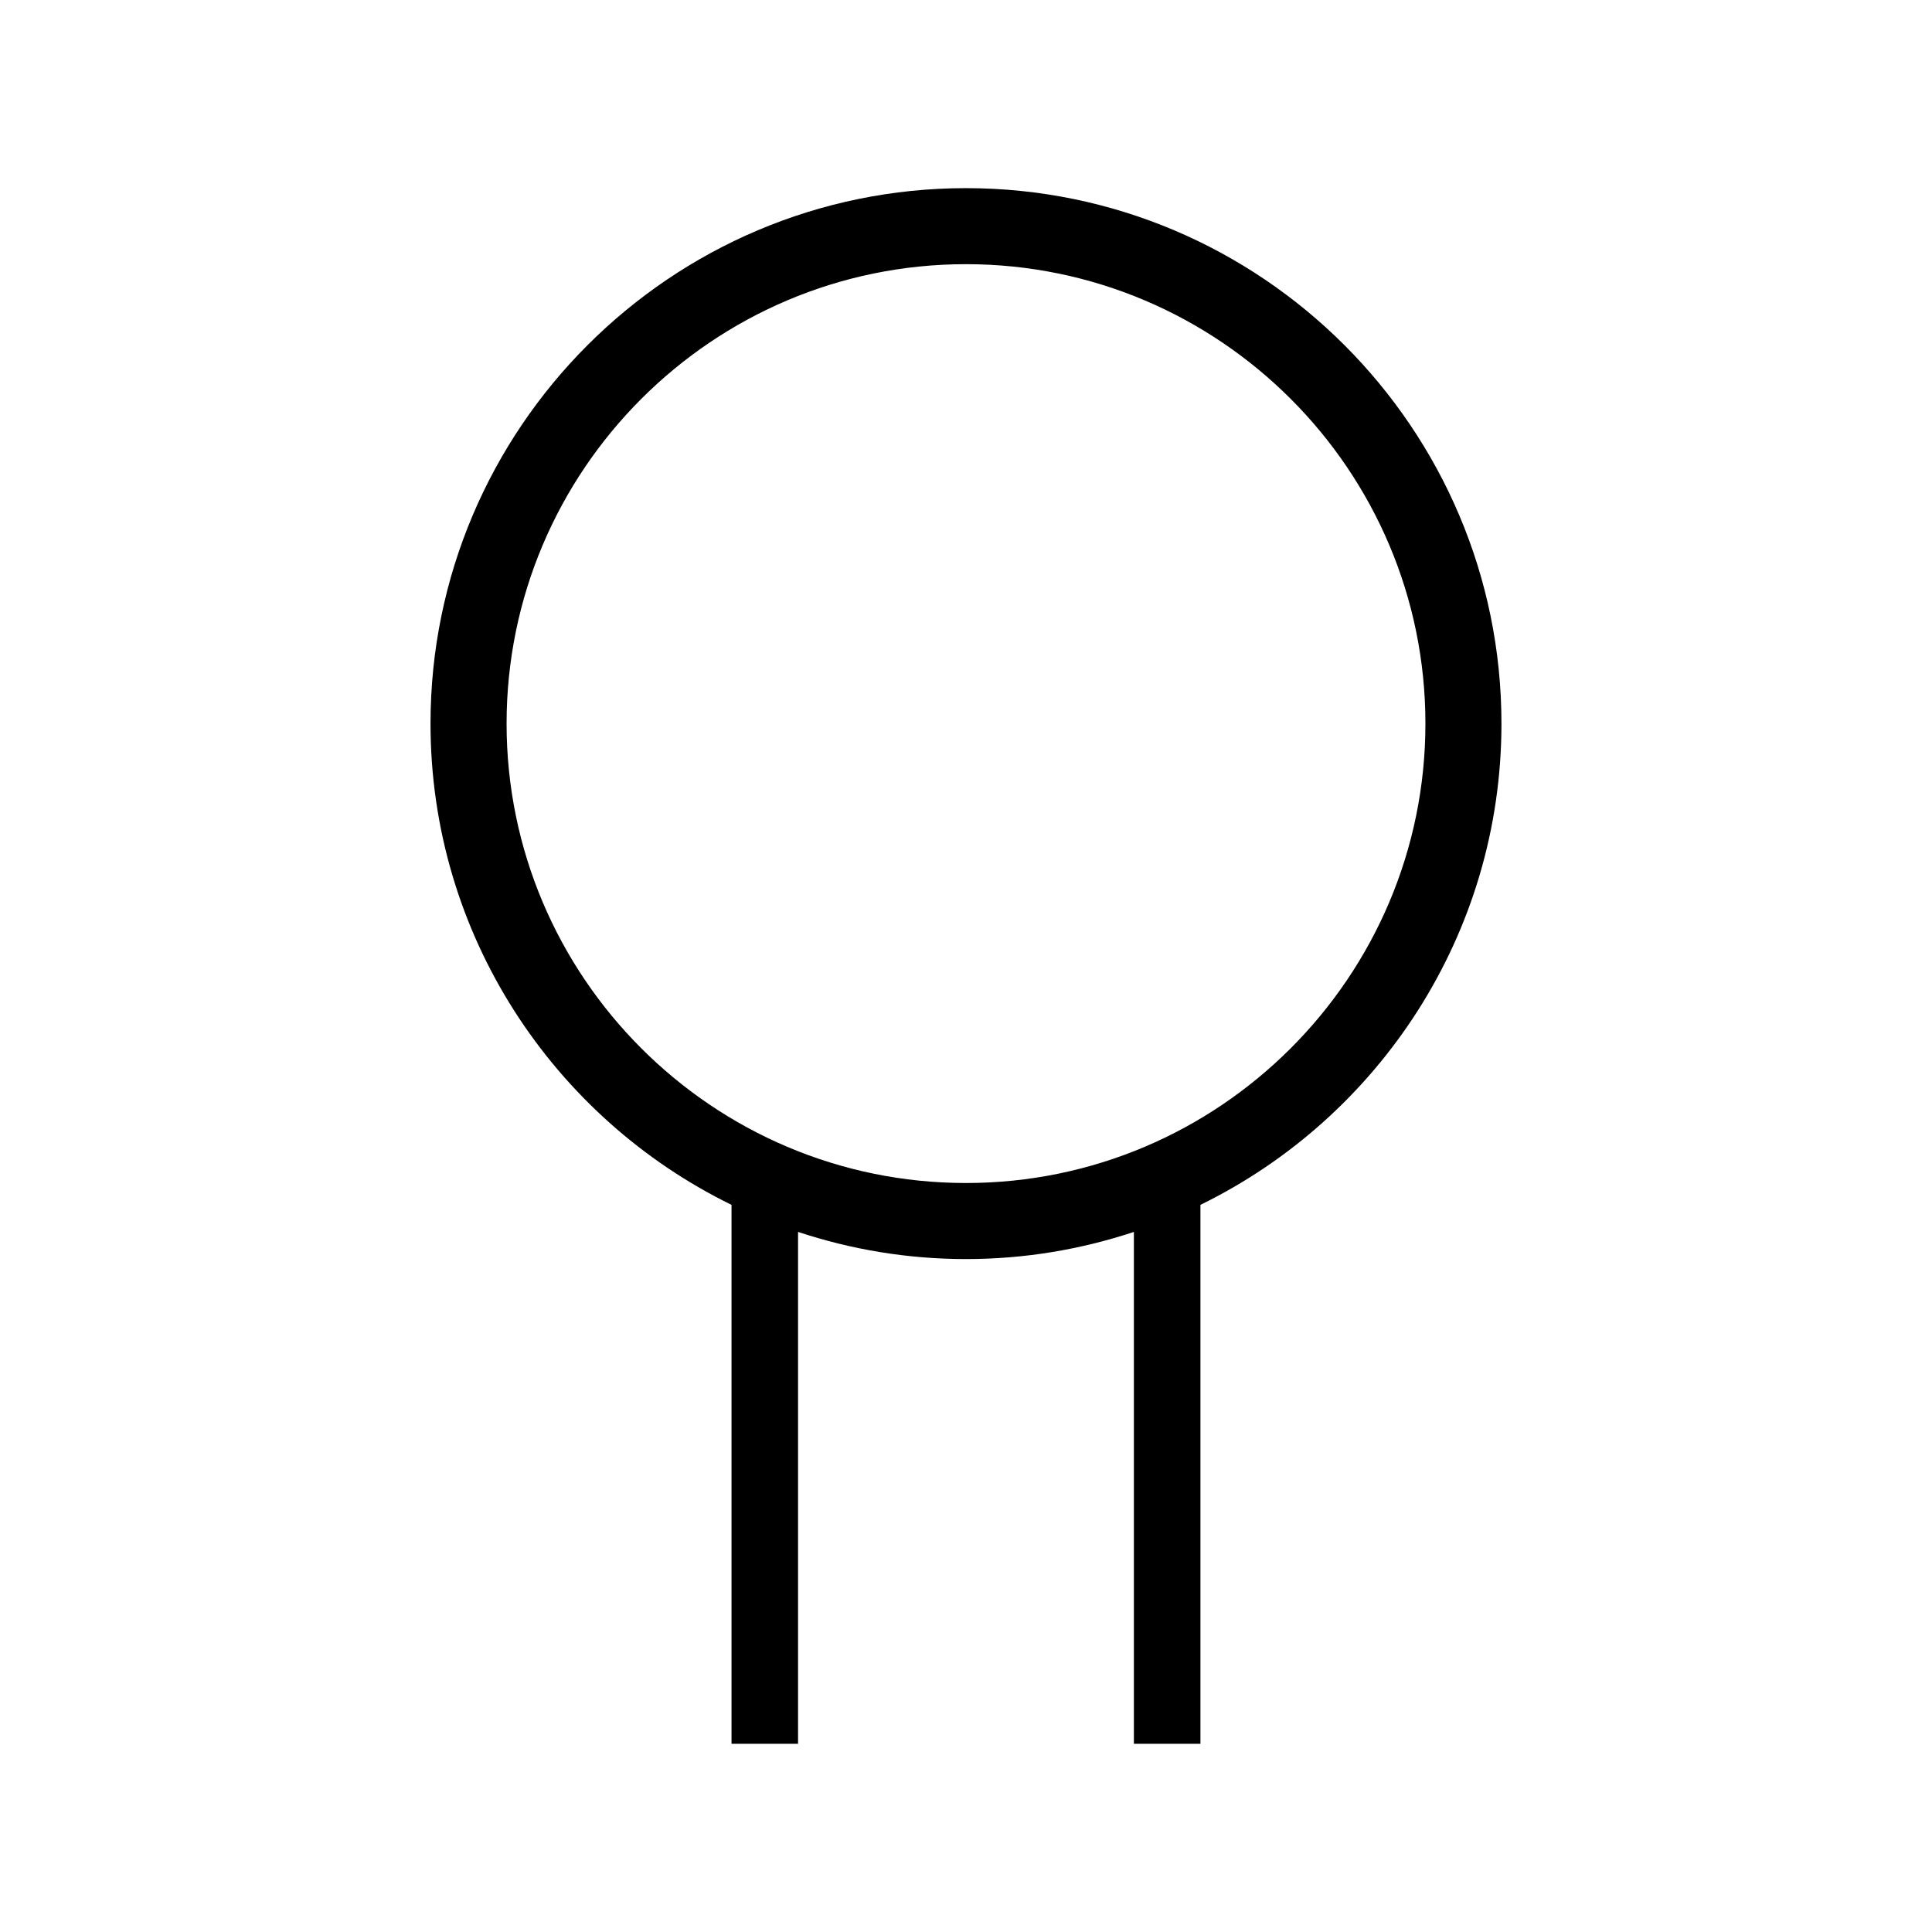 <?xml version="1.0" encoding="UTF-8"?>
<!-- The Best Svg Icon site in the world: iconSvg.co, Visit us! https://iconsvg.co -->
<svg fill="#000000" width="800px" height="800px" version="1.1" viewBox="144 144 512 512" xmlns="http://www.w3.org/2000/svg">
 <path d="m541.9 335.76c0-78.246-63.656-141.9-141.9-141.9-78.25 0-141.91 63.656-141.91 141.9 0 55.969 32.582 104.46 79.77 127.54v142.83h17.633v-135.66c14.008 4.644 28.957 7.195 44.5 7.195 15.543 0 30.496-2.551 44.5-7.195v135.66h17.633v-142.83c47.195-23.086 79.777-71.578 79.777-127.55zm-141.9 121.75c-67.137 0-121.75-54.621-121.75-121.75 0-67.137 54.617-121.75 121.75-121.75s121.75 54.613 121.75 121.75c0 67.129-54.613 121.75-121.75 121.75z"/>
</svg>